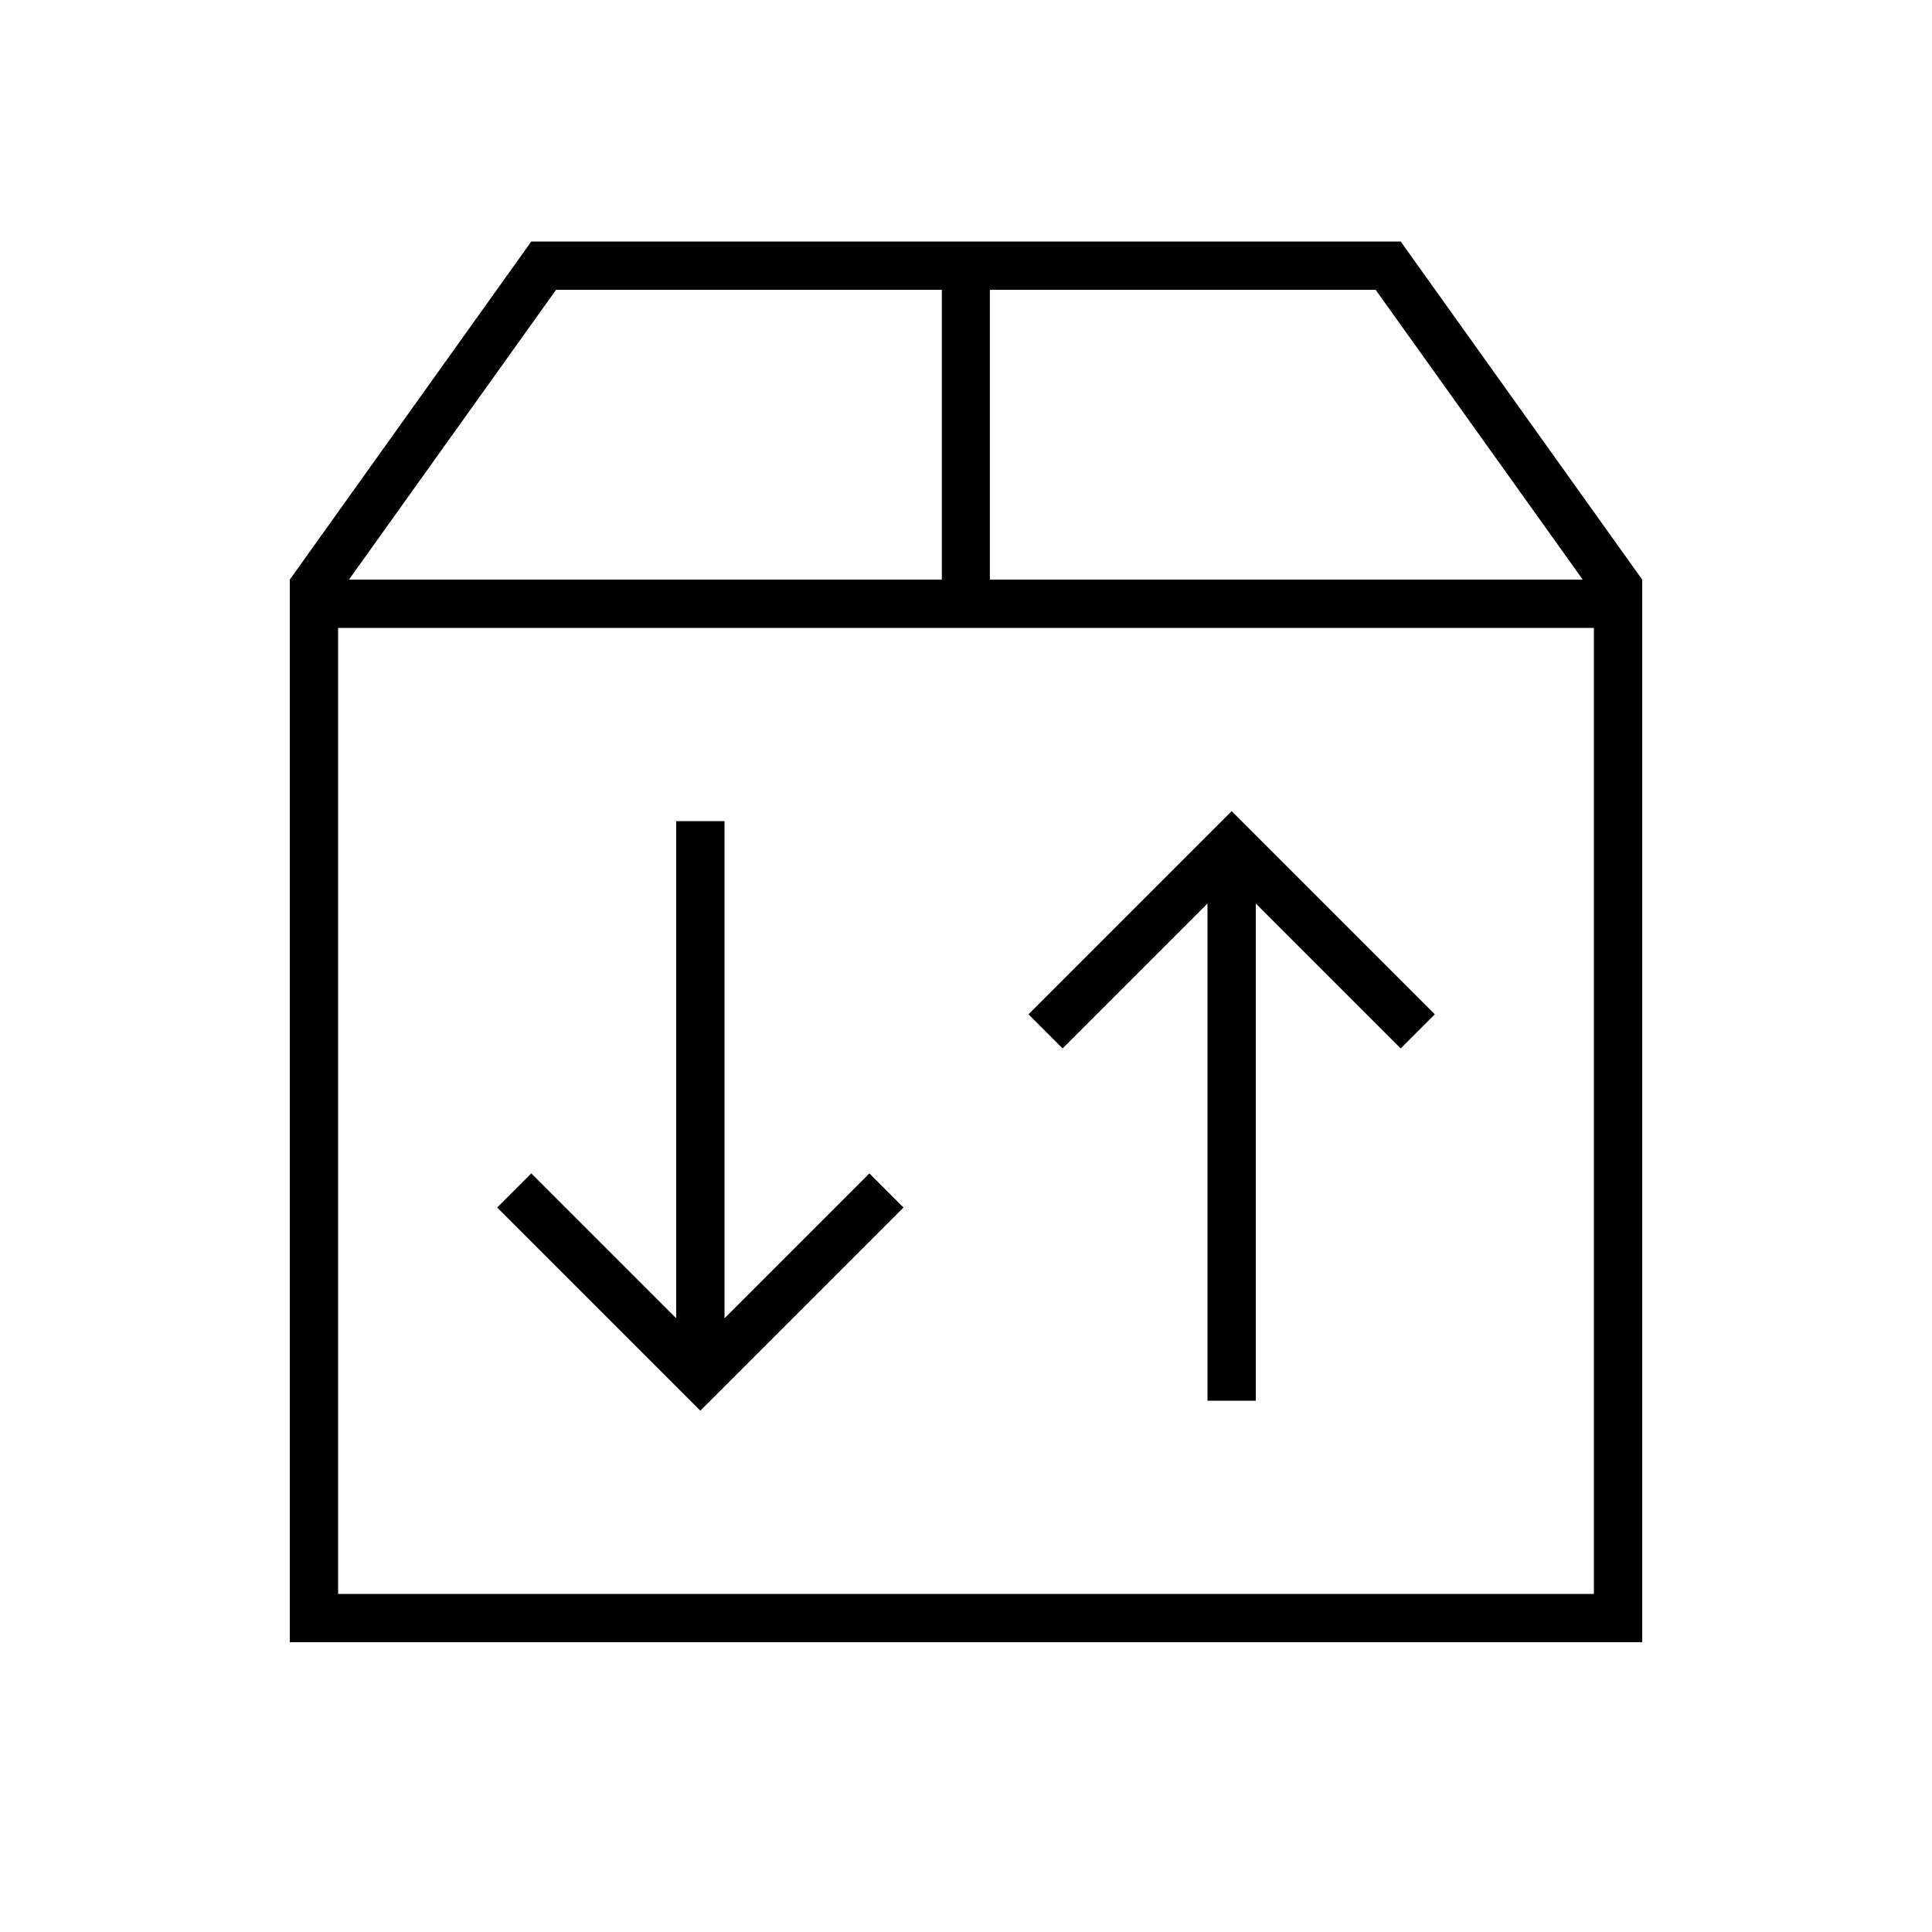 <svg xmlns="http://www.w3.org/2000/svg" viewBox="0 0 640 640"><!--! Font Awesome Pro 7.1.0 by @fontawesome - https://fontawesome.com License - https://fontawesome.com/license (Commercial License) Copyright 2025 Fonticons, Inc. --><path fill="currentColor" d="M544 192L544 544L96 544L96 192L176 80L464 80L544 192zM112 528L528 528L528 208L112 208L112 528zM240 436.7L288 388.7L299.3 400L232 467.3L164.7 400L176 388.7L224 436.7L224 272L240 272L240 436.7zM475.3 336L464 347.3L416 299.3L416 464L400 464L400 299.3L352 347.3L340.7 336L408 268.7L475.3 336zM115.7 192L312 192L312 96L184.2 96L115.6 192zM328 192L524.3 192L455.7 96L327.9 96L327.9 192z"/></svg>